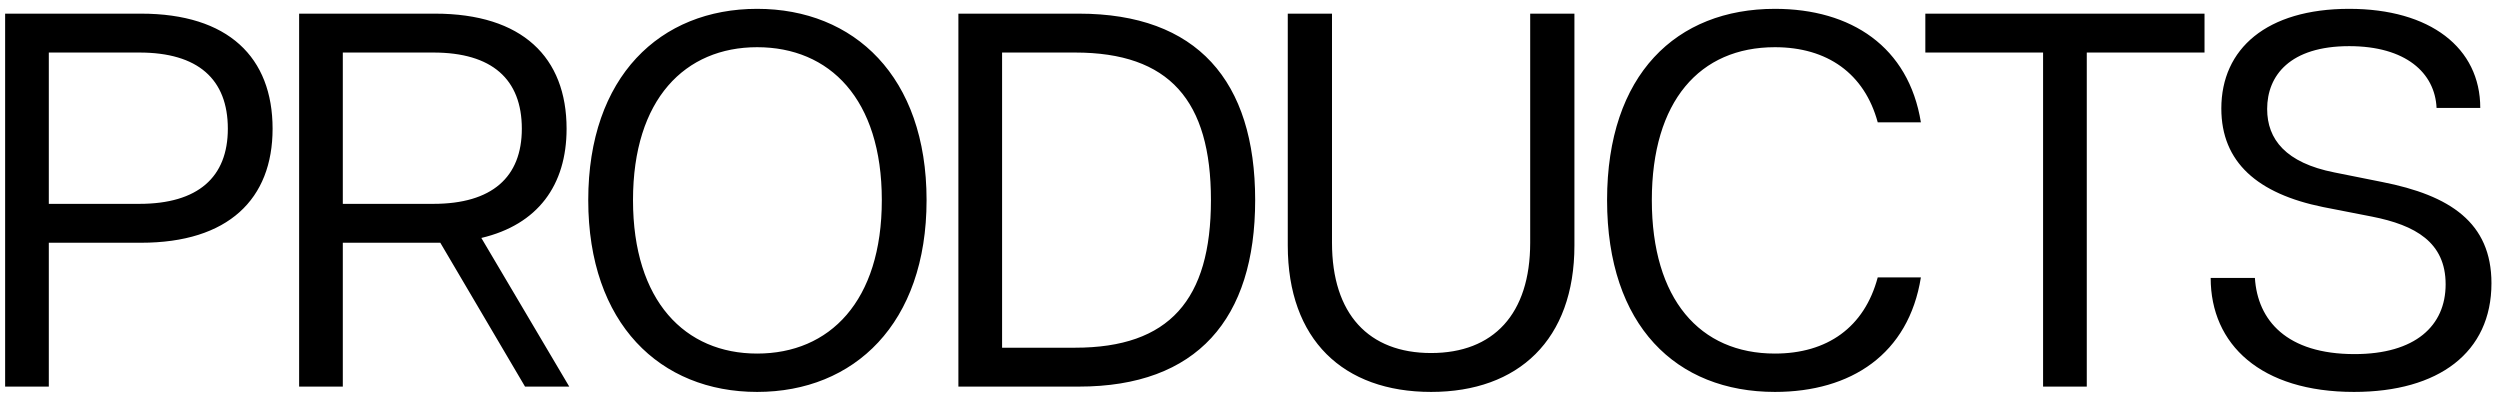 <svg width="194" height="31" viewBox="0 0 194 31" fill="none" xmlns="http://www.w3.org/2000/svg">
	<path
		d="M0.398 30V1.059H10.941C17.721 1.059 21.153 4.449 21.153 9.989C21.153 15.447 17.721 18.837 10.941 18.837H3.788V30H0.398ZM3.788 15.819H10.817C15.365 15.819 17.68 13.752 17.68 9.989C17.68 6.144 15.365 4.077 10.817 4.077H3.788V15.819ZM44.174 30H40.742L34.168 18.837H33.755H26.602V30H23.212V1.059H33.755C40.535 1.059 43.967 4.449 43.967 9.989C43.967 14.372 41.734 17.431 37.352 18.465L44.174 30ZM26.602 4.077V15.819H33.631C38.179 15.819 40.494 13.752 40.494 9.989C40.494 6.144 38.179 4.077 33.631 4.077H26.602ZM58.754 30.413C51.23 30.413 45.648 25.121 45.648 15.529C45.648 5.937 51.23 0.686 58.754 0.686C66.279 0.686 71.902 5.937 71.902 15.529C71.902 25.121 66.279 30.413 58.754 30.413ZM58.754 27.437C64.377 27.437 68.429 23.385 68.429 15.529C68.429 7.674 64.377 3.663 58.754 3.663C53.173 3.663 49.121 7.674 49.121 15.529C49.121 23.385 53.173 27.437 58.754 27.437ZM74.371 30V1.059H83.715C92.894 1.059 97.401 6.268 97.401 15.529C97.401 24.749 92.894 30 83.715 30H74.371ZM77.762 26.982H83.426C90.744 26.982 93.969 23.261 93.969 15.529C93.969 7.798 90.744 4.077 83.426 4.077H77.762V26.982ZM111.053 30.413C104.231 30.413 99.931 26.362 99.931 19.044V1.059H103.363V18.837C103.363 24.377 106.215 27.395 111.053 27.395C115.89 27.395 118.743 24.377 118.743 18.837V1.059H122.175V19.044C122.175 26.362 117.833 30.413 111.053 30.413ZM137.733 30.413C130.084 30.413 124.709 25.287 124.709 15.529C124.709 5.772 130.084 0.686 137.733 0.686C143.645 0.686 148.11 3.622 149.061 9.493H145.712C144.678 5.689 141.784 3.663 137.733 3.663C131.903 3.663 128.182 7.839 128.182 15.529C128.182 23.219 131.903 27.437 137.733 27.437C141.784 27.437 144.678 25.411 145.712 21.524H149.061C148.11 27.478 143.645 30.413 137.733 30.413ZM158.543 30V4.077H149.406V1.059H171.071V4.077H161.934V30H158.543ZM182.67 30.413C175.435 30.413 171.548 26.734 171.548 21.566H174.98C175.187 24.873 177.46 27.478 182.711 27.478C187.425 27.478 189.781 25.287 189.781 22.062C189.781 18.796 187.425 17.473 184.076 16.811L180.272 16.067C175.187 15.033 172.375 12.594 172.375 8.418C172.375 3.787 175.889 0.686 182.298 0.686C188.582 0.686 192.469 3.705 192.469 8.377H189.078C188.954 5.648 186.68 3.581 182.298 3.581C177.709 3.581 175.931 5.855 175.931 8.459C175.931 10.816 177.378 12.635 181.14 13.379L184.861 14.124C190.112 15.157 193.337 17.266 193.337 21.979C193.337 27.354 189.244 30.413 182.67 30.413Z"
		fill="black" />
</svg>